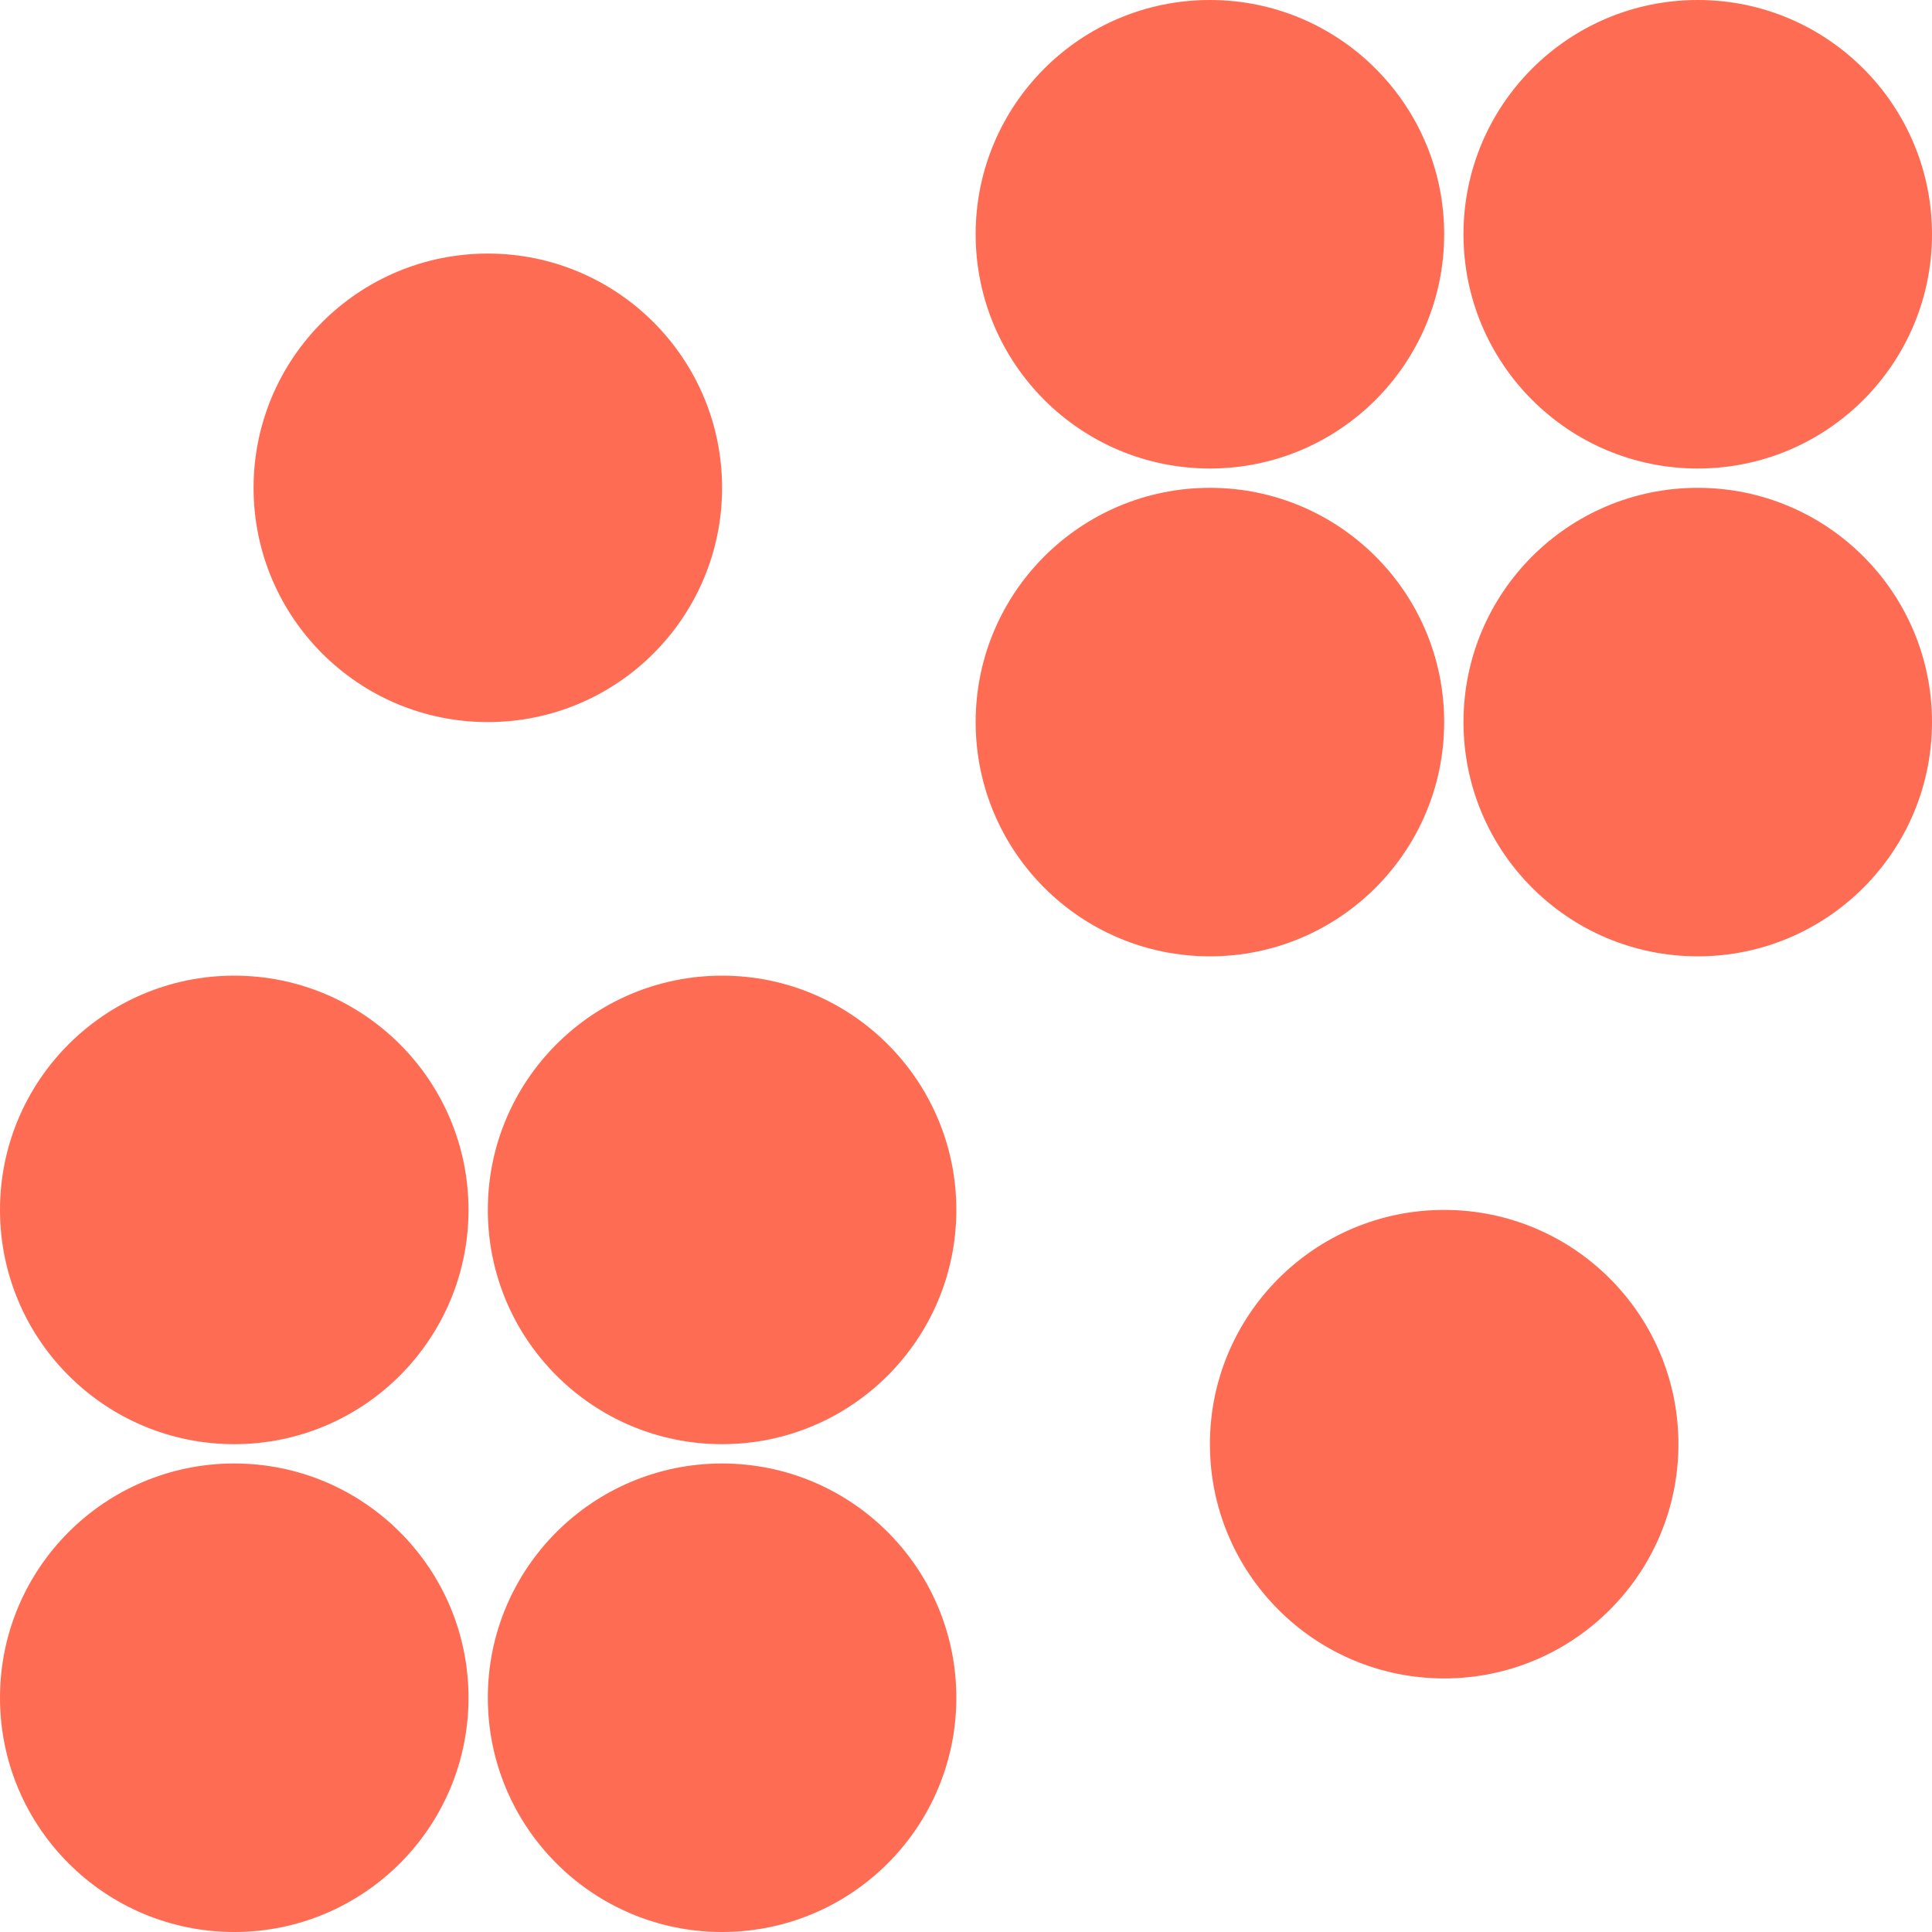 <svg xmlns="http://www.w3.org/2000/svg" id="Layer_1" data-name="Layer 1" viewBox="0 0 64 64"><defs><style>.cls-1{fill:#ff6c54;}</style></defs><circle class="cls-1" cx="7.76" cy="56.24" r="7.76"></circle><circle class="cls-1" cx="23.92" cy="56.24" r="7.76"></circle><circle class="cls-1" cx="7.76" cy="40.08" r="7.76"></circle><circle class="cls-1" cx="23.92" cy="40.08" r="7.76"></circle><circle class="cls-1" cx="47.84" cy="47.84" r="7.76"></circle><circle class="cls-1" cx="16.16" cy="16.16" r="7.76"></circle><circle class="cls-1" cx="40.08" cy="23.92" r="7.76"></circle><circle class="cls-1" cx="56.24" cy="23.92" r="7.76"></circle><circle class="cls-1" cx="40.08" cy="7.76" r="7.76"></circle><circle class="cls-1" cx="56.24" cy="7.76" r="7.76"></circle></svg>